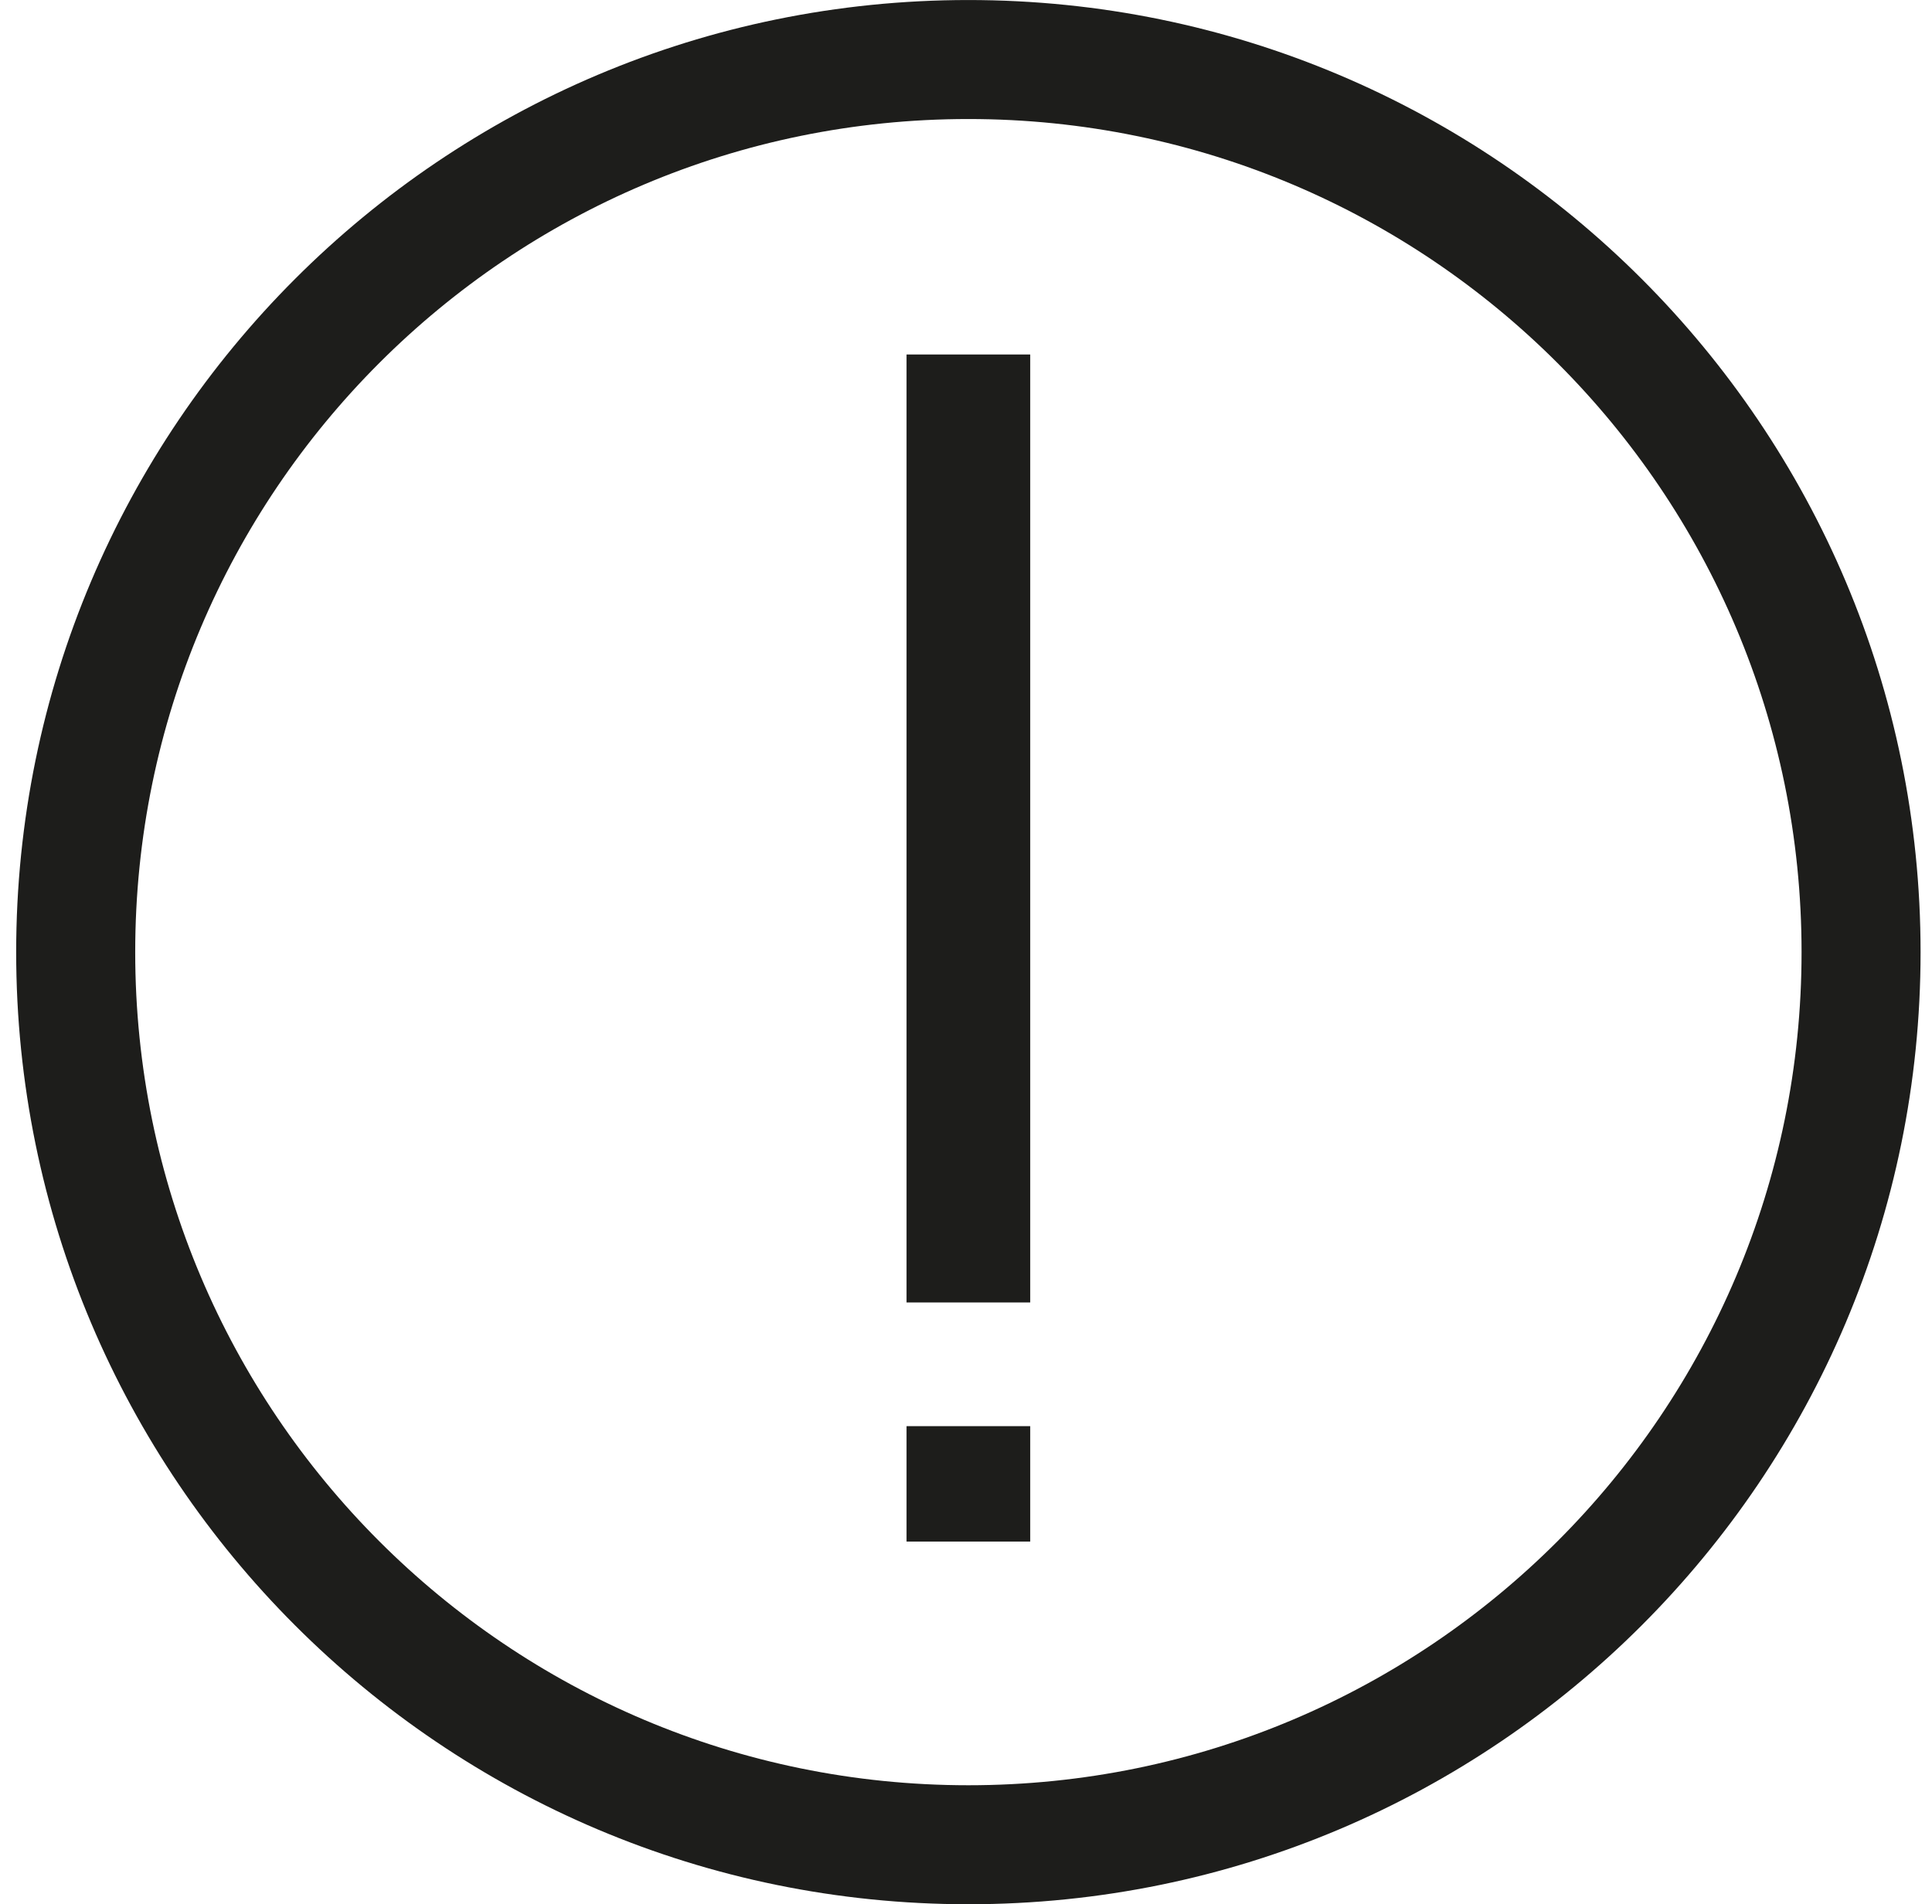<svg xmlns="http://www.w3.org/2000/svg" width="70" height="69" viewBox="0 0 70 69" fill="none"><path fill-rule="evenodd" clip-rule="evenodd" d="M35.086 4.313C18.414 4.313 4.899 17.829 4.899 34.501C4.899 51.173 18.414 64.689 35.086 64.689C51.758 64.689 65.274 51.173 65.274 34.501C65.274 17.829 51.758 4.313 35.086 4.313ZM0.586 34.501C0.586 15.447 16.033 0.001 35.086 0.001C54.14 0.001 69.586 15.447 69.586 34.501C69.586 53.555 54.14 69.001 35.086 69.001C16.033 69.001 0.586 53.555 0.586 34.501Z" fill="#1D1D1B"></path><path fill-rule="evenodd" clip-rule="evenodd" d="M32.846 55.859V51.677H37.327V55.859H32.846Z" fill="#1D1D1B"></path><path fill-rule="evenodd" clip-rule="evenodd" d="M37.327 12.845V47.195H32.846V12.845H37.327Z" fill="#1D1D1B"></path></svg>